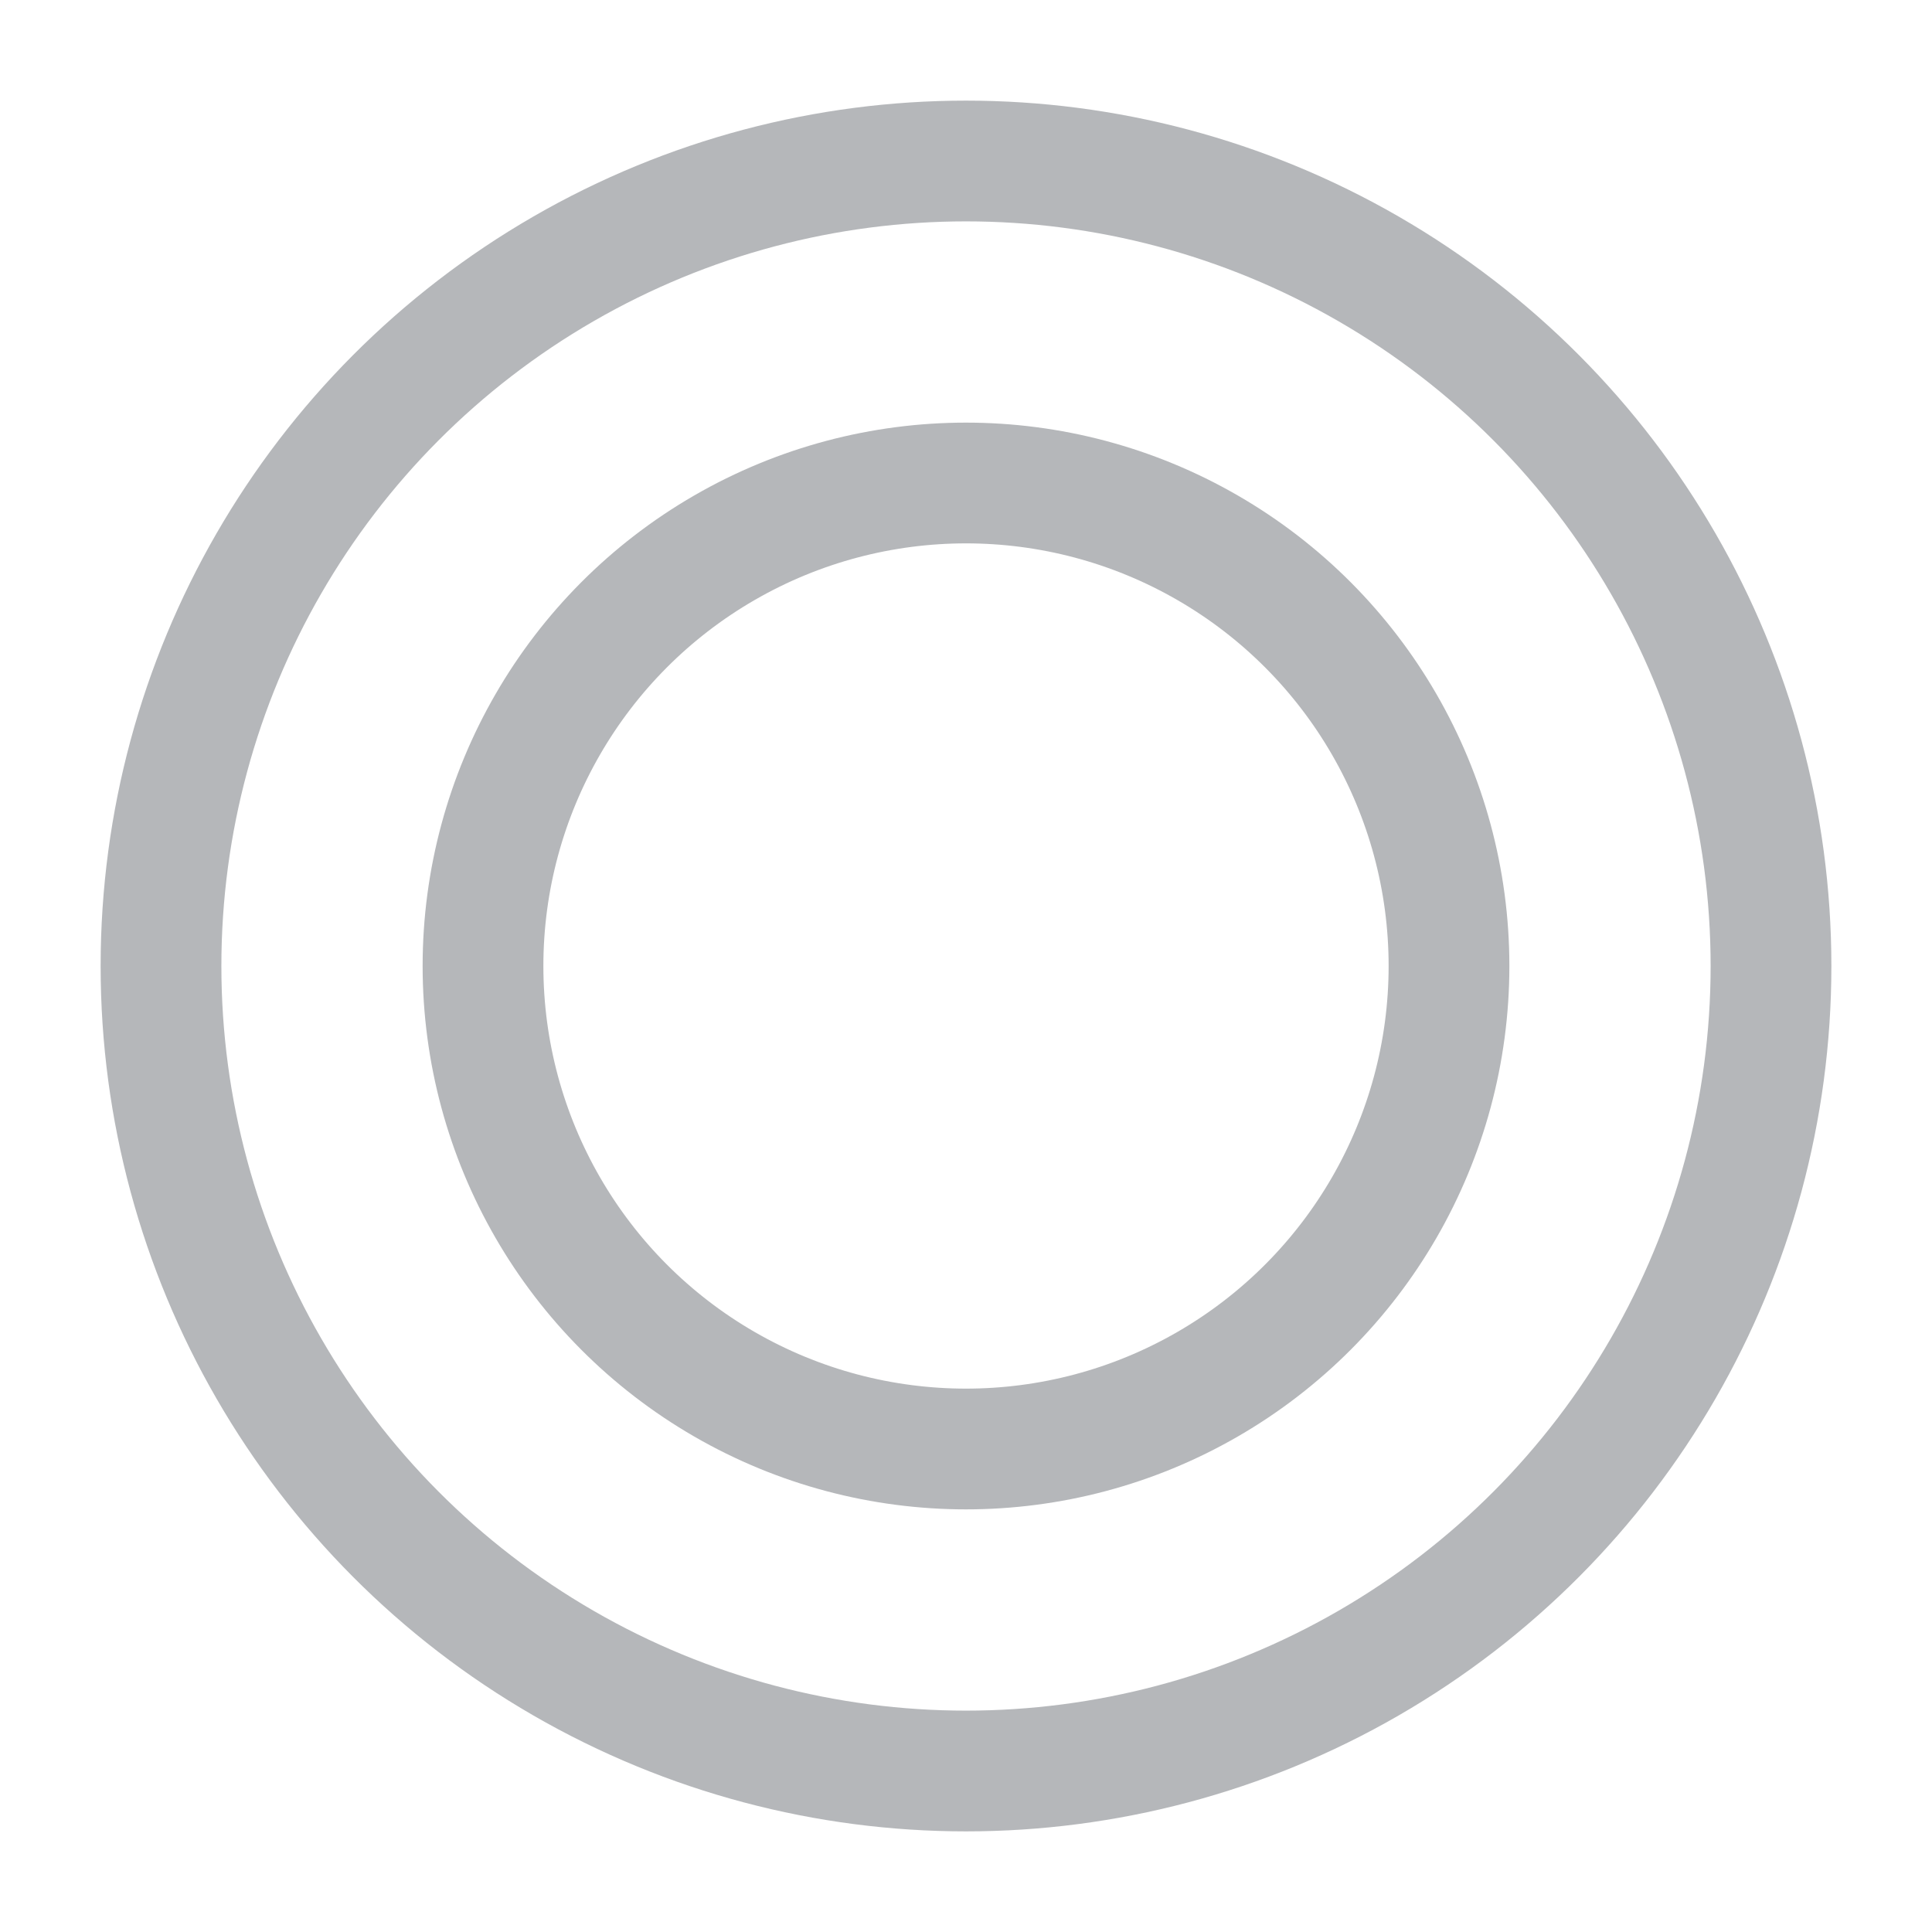 <?xml version="1.0" encoding="UTF-8"?><svg width="20" height="20" viewBox="0 0 48 48" fill="none" xmlns="http://www.w3.org/2000/svg"><circle cx="24" cy="24" r="20" fill="none" stroke="#b5b7ba" stroke-width="3" stroke-linecap="square" stroke-linejoin="round"/><circle cx="24" cy="24" r="12" stroke="#b5b7ba" stroke-width="3" stroke-linecap="square" stroke-linejoin="round"/></svg>